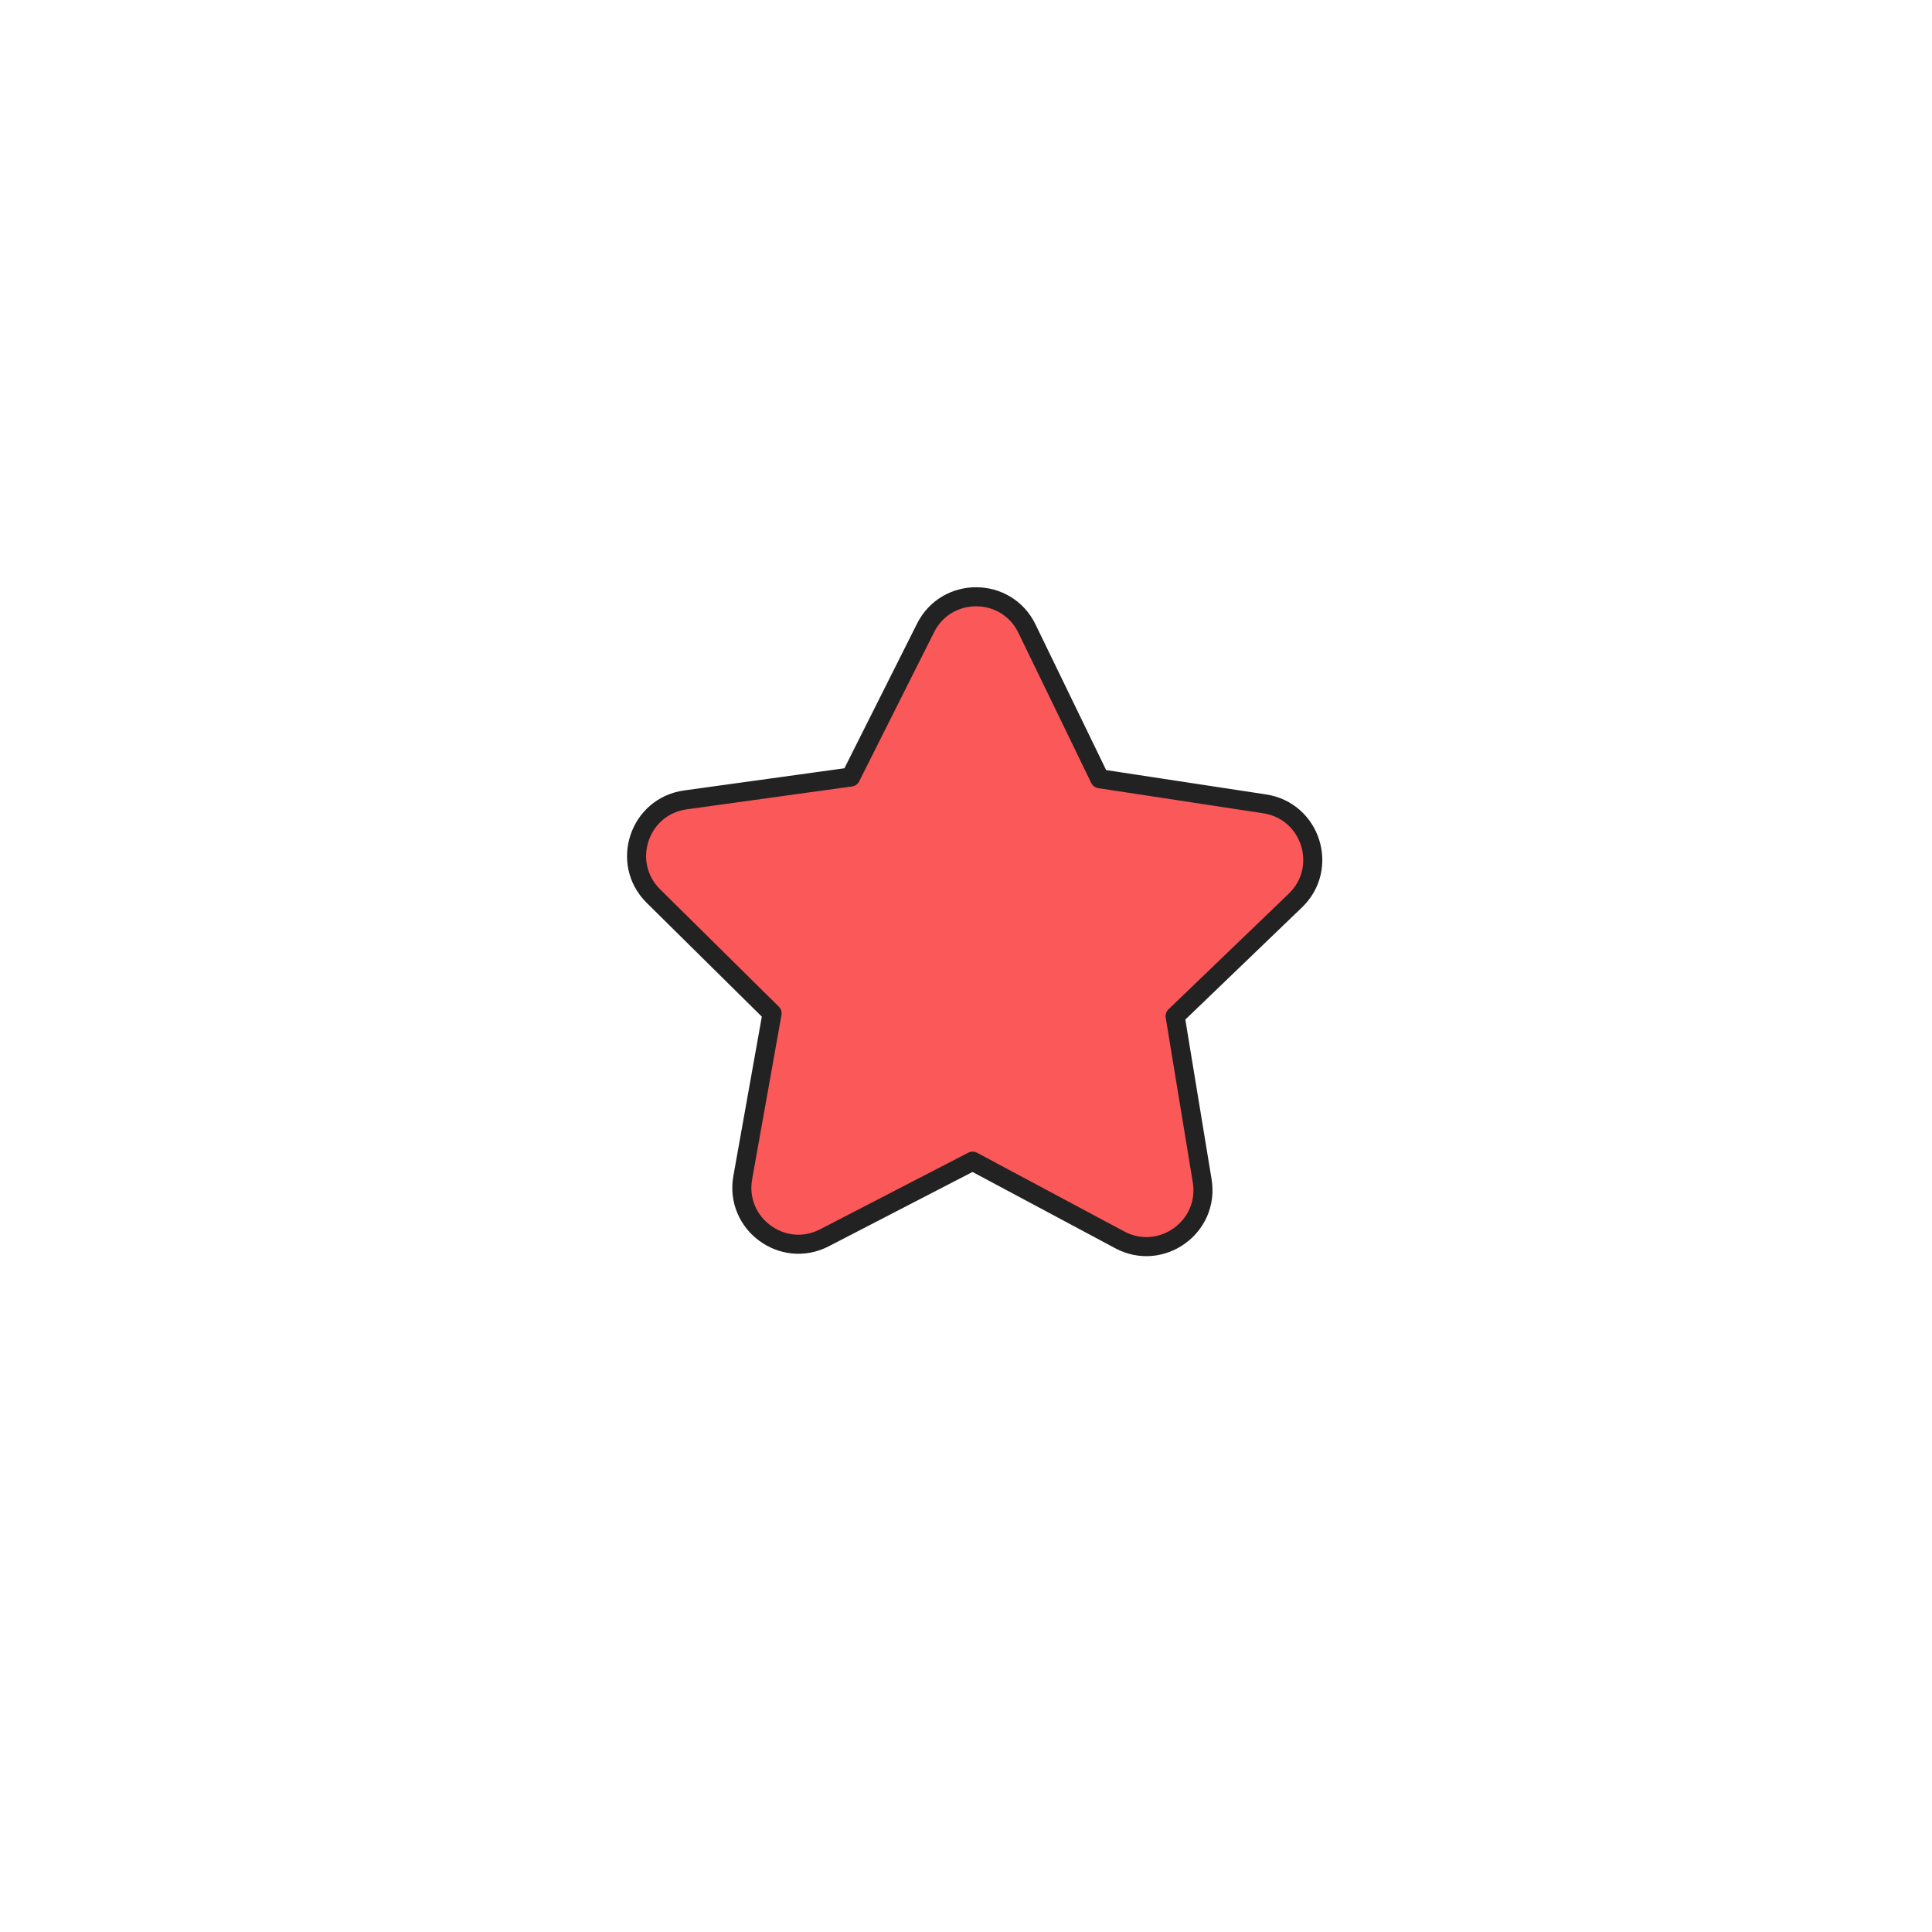 <?xml version="1.0" encoding="UTF-8"?>
<svg width="120px" height="120px" viewBox="0 0 120 120" version="1.1" xmlns="http://www.w3.org/2000/svg" xmlns:xlink="http://www.w3.org/1999/xlink">
    <title>icon--star--sm</title>
    <g id="icon--star--sm" stroke="none" stroke-width="1" fill="none" fill-rule="evenodd" stroke-linecap="round" stroke-linejoin="round">
        <path d="M57.196,38.506 L64.507,45.849 L74.7,43.989 C77.564,43.467 79.785,46.456 78.457,49.047 L73.733,58.269 L78.651,67.388 C80.034,69.951 77.877,72.986 75.002,72.524 L64.772,70.881 L57.619,78.377 C55.609,80.483 52.056,79.37 51.606,76.493 L50.008,66.256 L40.669,61.768 C38.044,60.508 38.004,56.785 40.602,55.469 L49.844,50.785 L51.226,40.516 C51.614,37.631 55.142,36.443 57.196,38.506 Z" id="Stroke-6" stroke="#222222" stroke-width="1.184" fill="#FB585A" transform="translate(58.878, 58.468) rotate(19) translate(-58.878, -58.468) "></path>
    </g>
</svg>